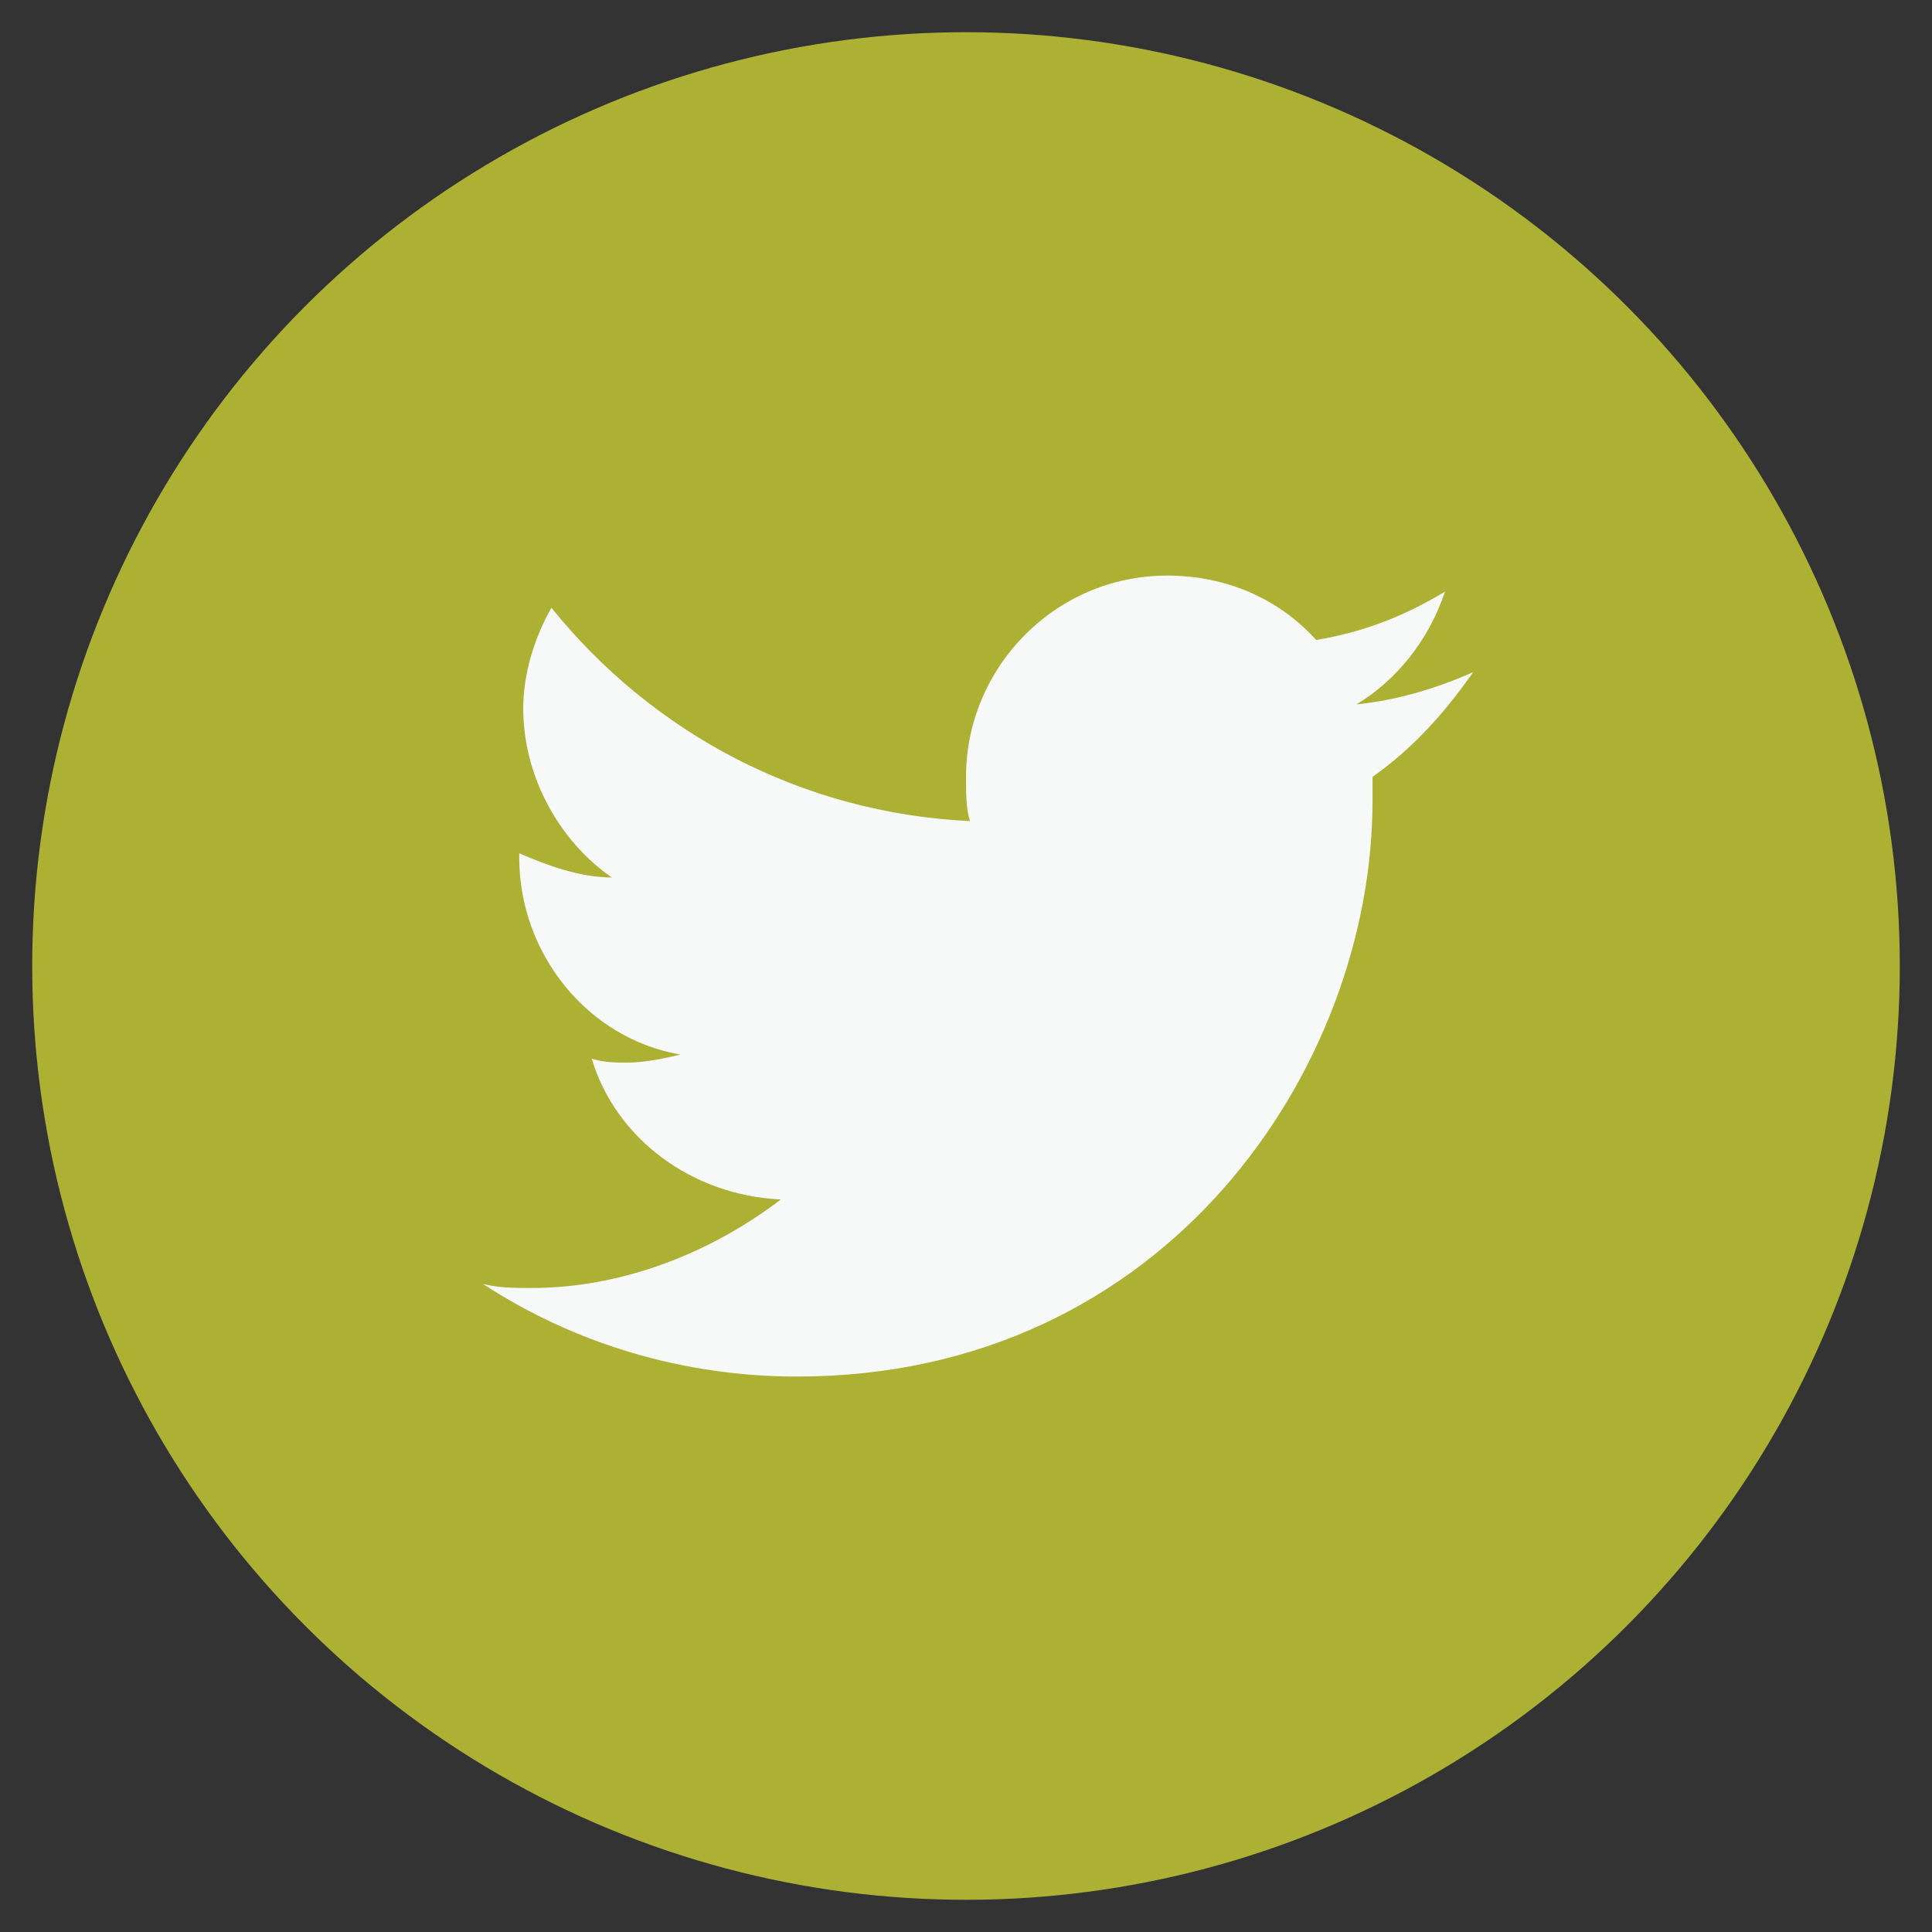 <?xml version="1.0" encoding="utf-8"?>
<!-- Generator: Adobe Illustrator 27.4.1, SVG Export Plug-In . SVG Version: 6.00 Build 0)  -->
<svg version="1.1" id="a" xmlns="http://www.w3.org/2000/svg" xmlns:xlink="http://www.w3.org/1999/xlink" x="0px" y="0px"
	 viewBox="0 0 48 48" style="enable-background:new 0 0 48 48;" xml:space="preserve">
<rect x="0" y="0" width="48" height="48" fill="#333333" stroke="none"/>
<style type="text/css">
	.st0{fill:#ACB134;}
	.st1{fill:#F7F8F8;}
	.st2{fill:none;}
</style>
<circle class="st0" cx="24" cy="24" r="23.2"/>
<path class="st1" d="M19.8,34.2c9.2,0,14.3-7.7,14.3-14.3c0-0.2,0-0.4,0-0.6c1-0.7,1.8-1.6,2.5-2.6c-0.9,0.4-1.9,0.7-2.9,0.8
	c1-0.6,1.8-1.6,2.2-2.8c-1,0.6-2,1-3.2,1.2c-0.9-1-2.2-1.6-3.7-1.6c-2.8,0-5,2.3-5,5c0,0.4,0,0.8,0.1,1.1c-4.2-0.2-7.9-2.2-10.4-5.3
	c-0.4,0.7-0.7,1.6-0.7,2.5c0,1.7,0.9,3.3,2.2,4.2c-0.8,0-1.6-0.3-2.3-0.6c0,0,0,0,0,0.1c0,2.4,1.7,4.5,4,4.9
	c-0.4,0.1-0.9,0.2-1.3,0.2c-0.3,0-0.6,0-0.9-0.1c0.6,2,2.5,3.4,4.7,3.5c-1.7,1.3-3.9,2.2-6.2,2.2c-0.4,0-0.8,0-1.2-0.1
	C14.3,33.4,17,34.2,19.8,34.2"/>
<rect class="st2" width="48" height="48"/>
</svg>
